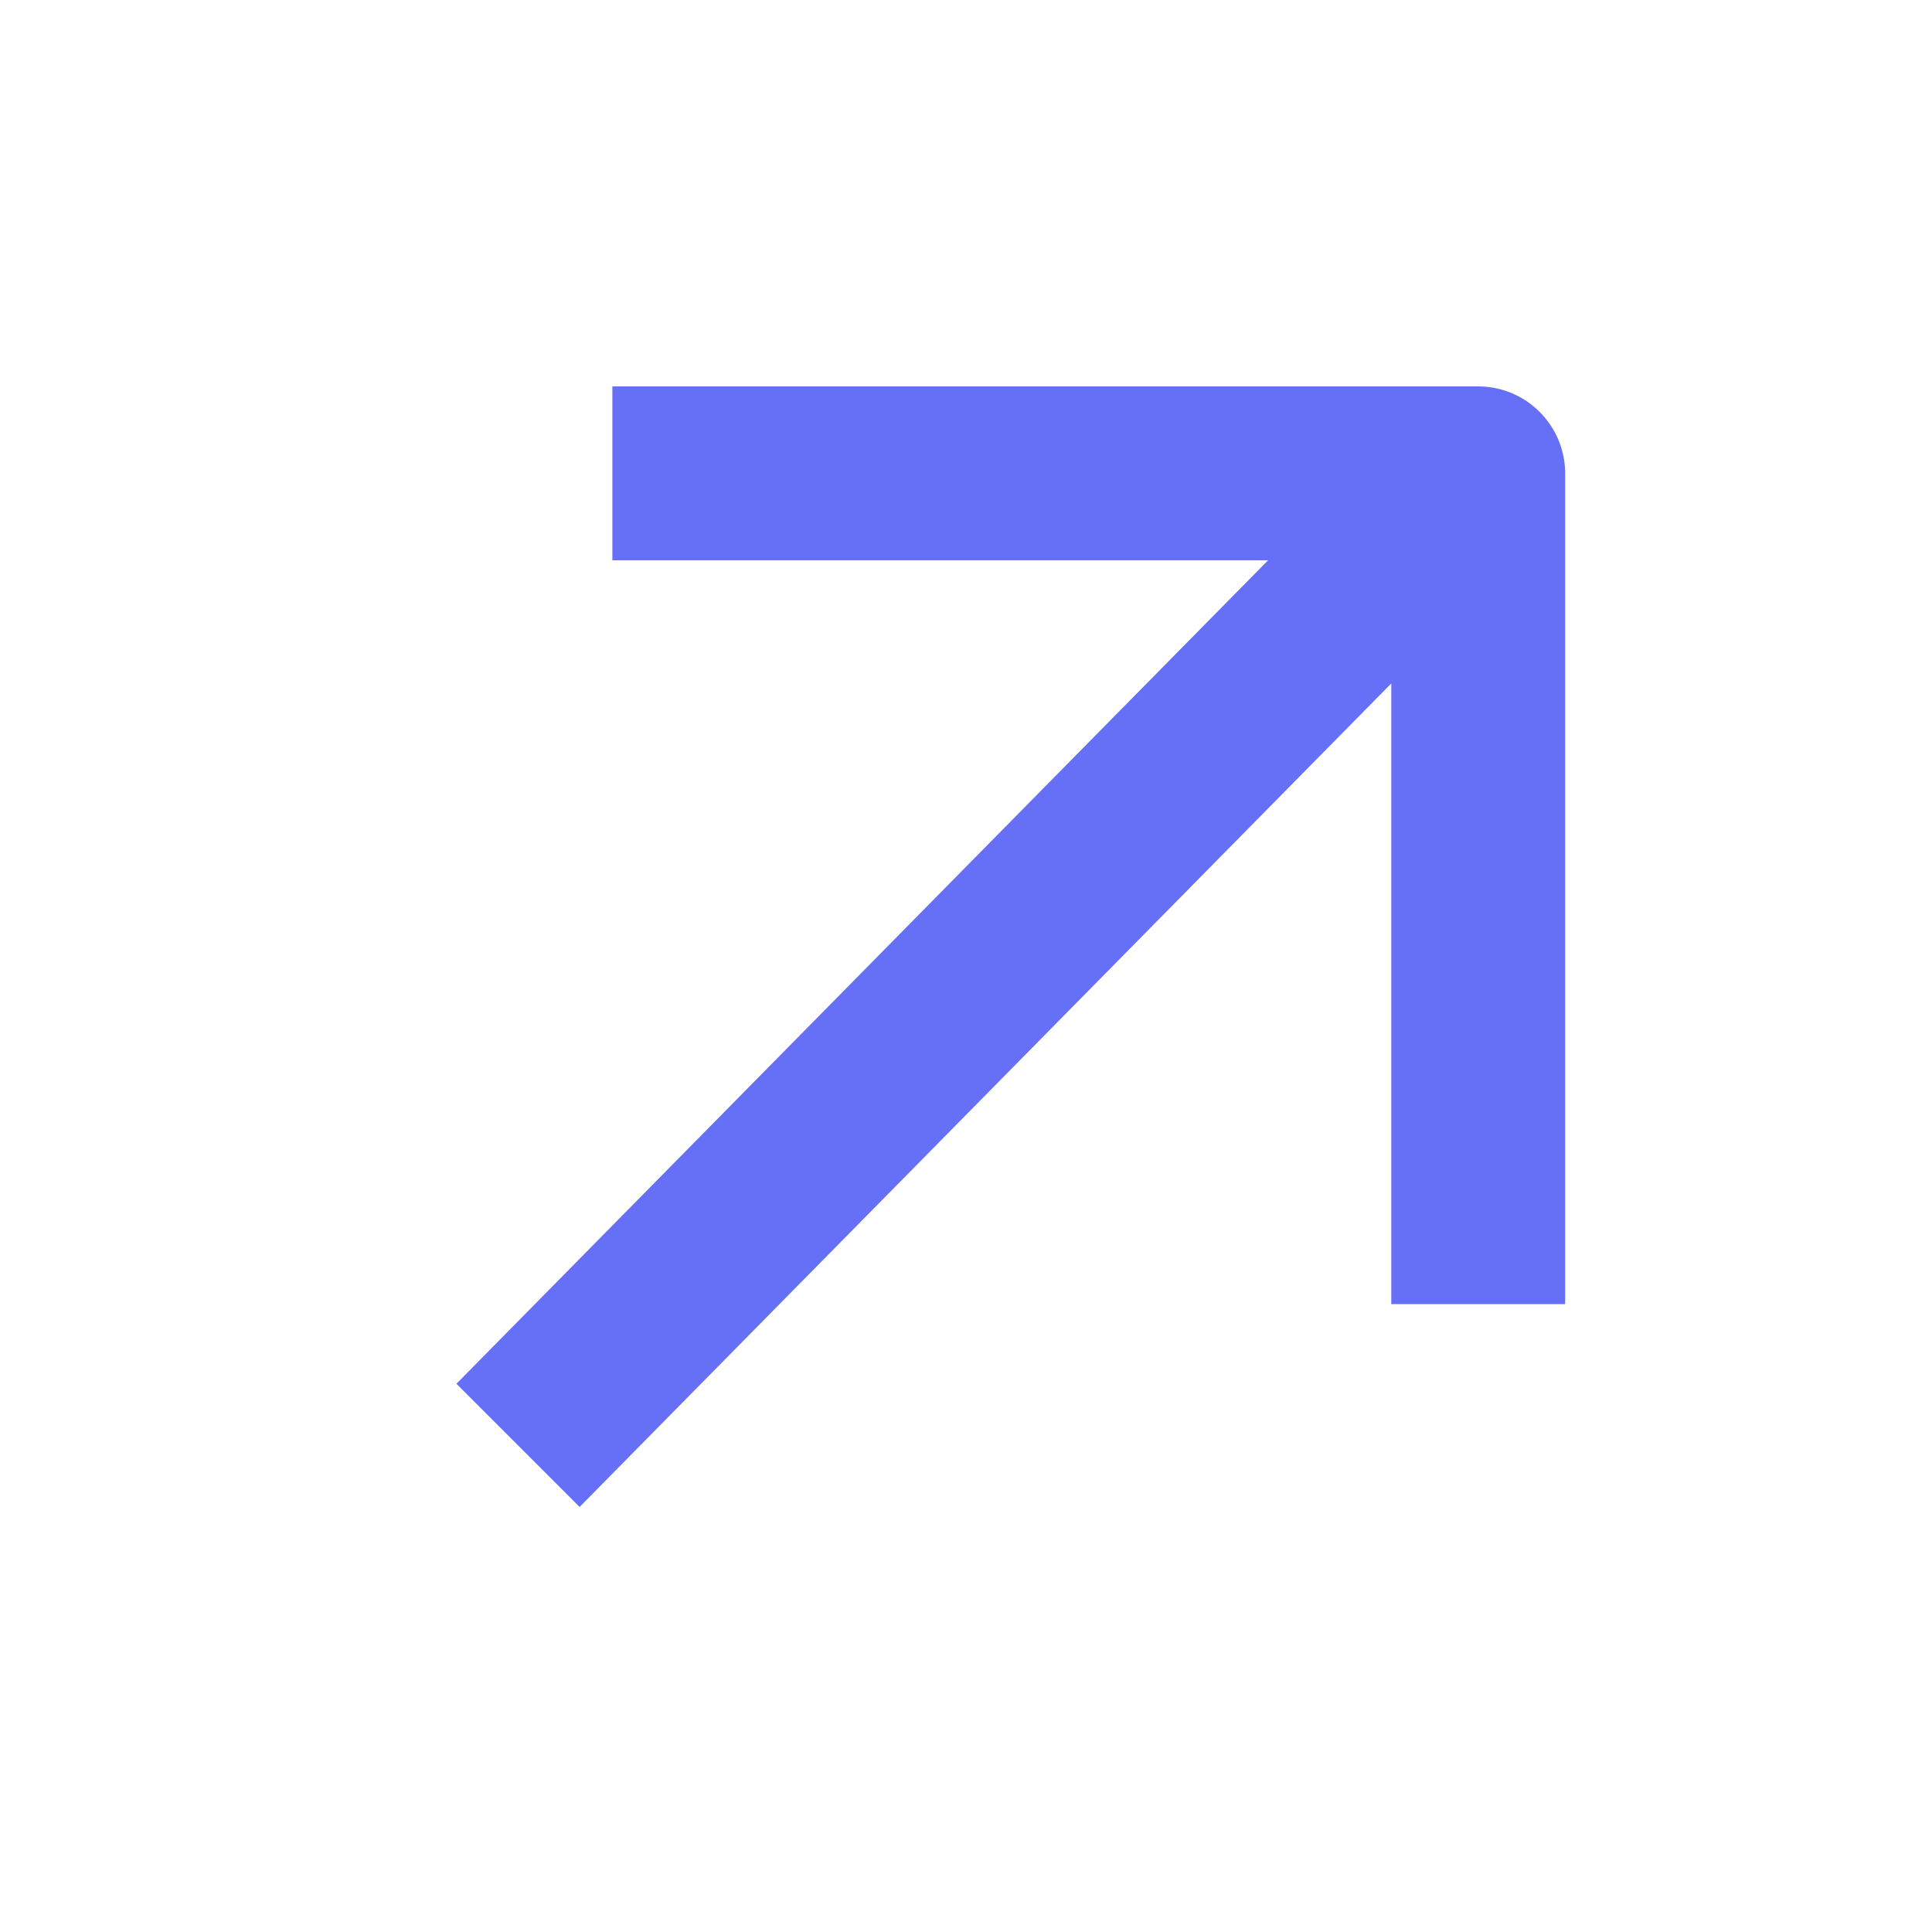 <svg width="25" height="25" viewBox="0 0 25 25" fill="none" xmlns="http://www.w3.org/2000/svg">
<path d="M20.253 6.125C20.253 6.125 20.253 15.714 20.253 16.875C20.253 16.875 18.17 16.875 18.003 16.875V8.844L7.5 19.5L5.906 17.906L16.409 7.25L7.924 7.25V5L19.128 5C19.426 5 19.712 5.119 19.923 5.33C20.134 5.541 20.253 5.827 20.253 6.125Z" fill="#6670F6"/>
</svg>
